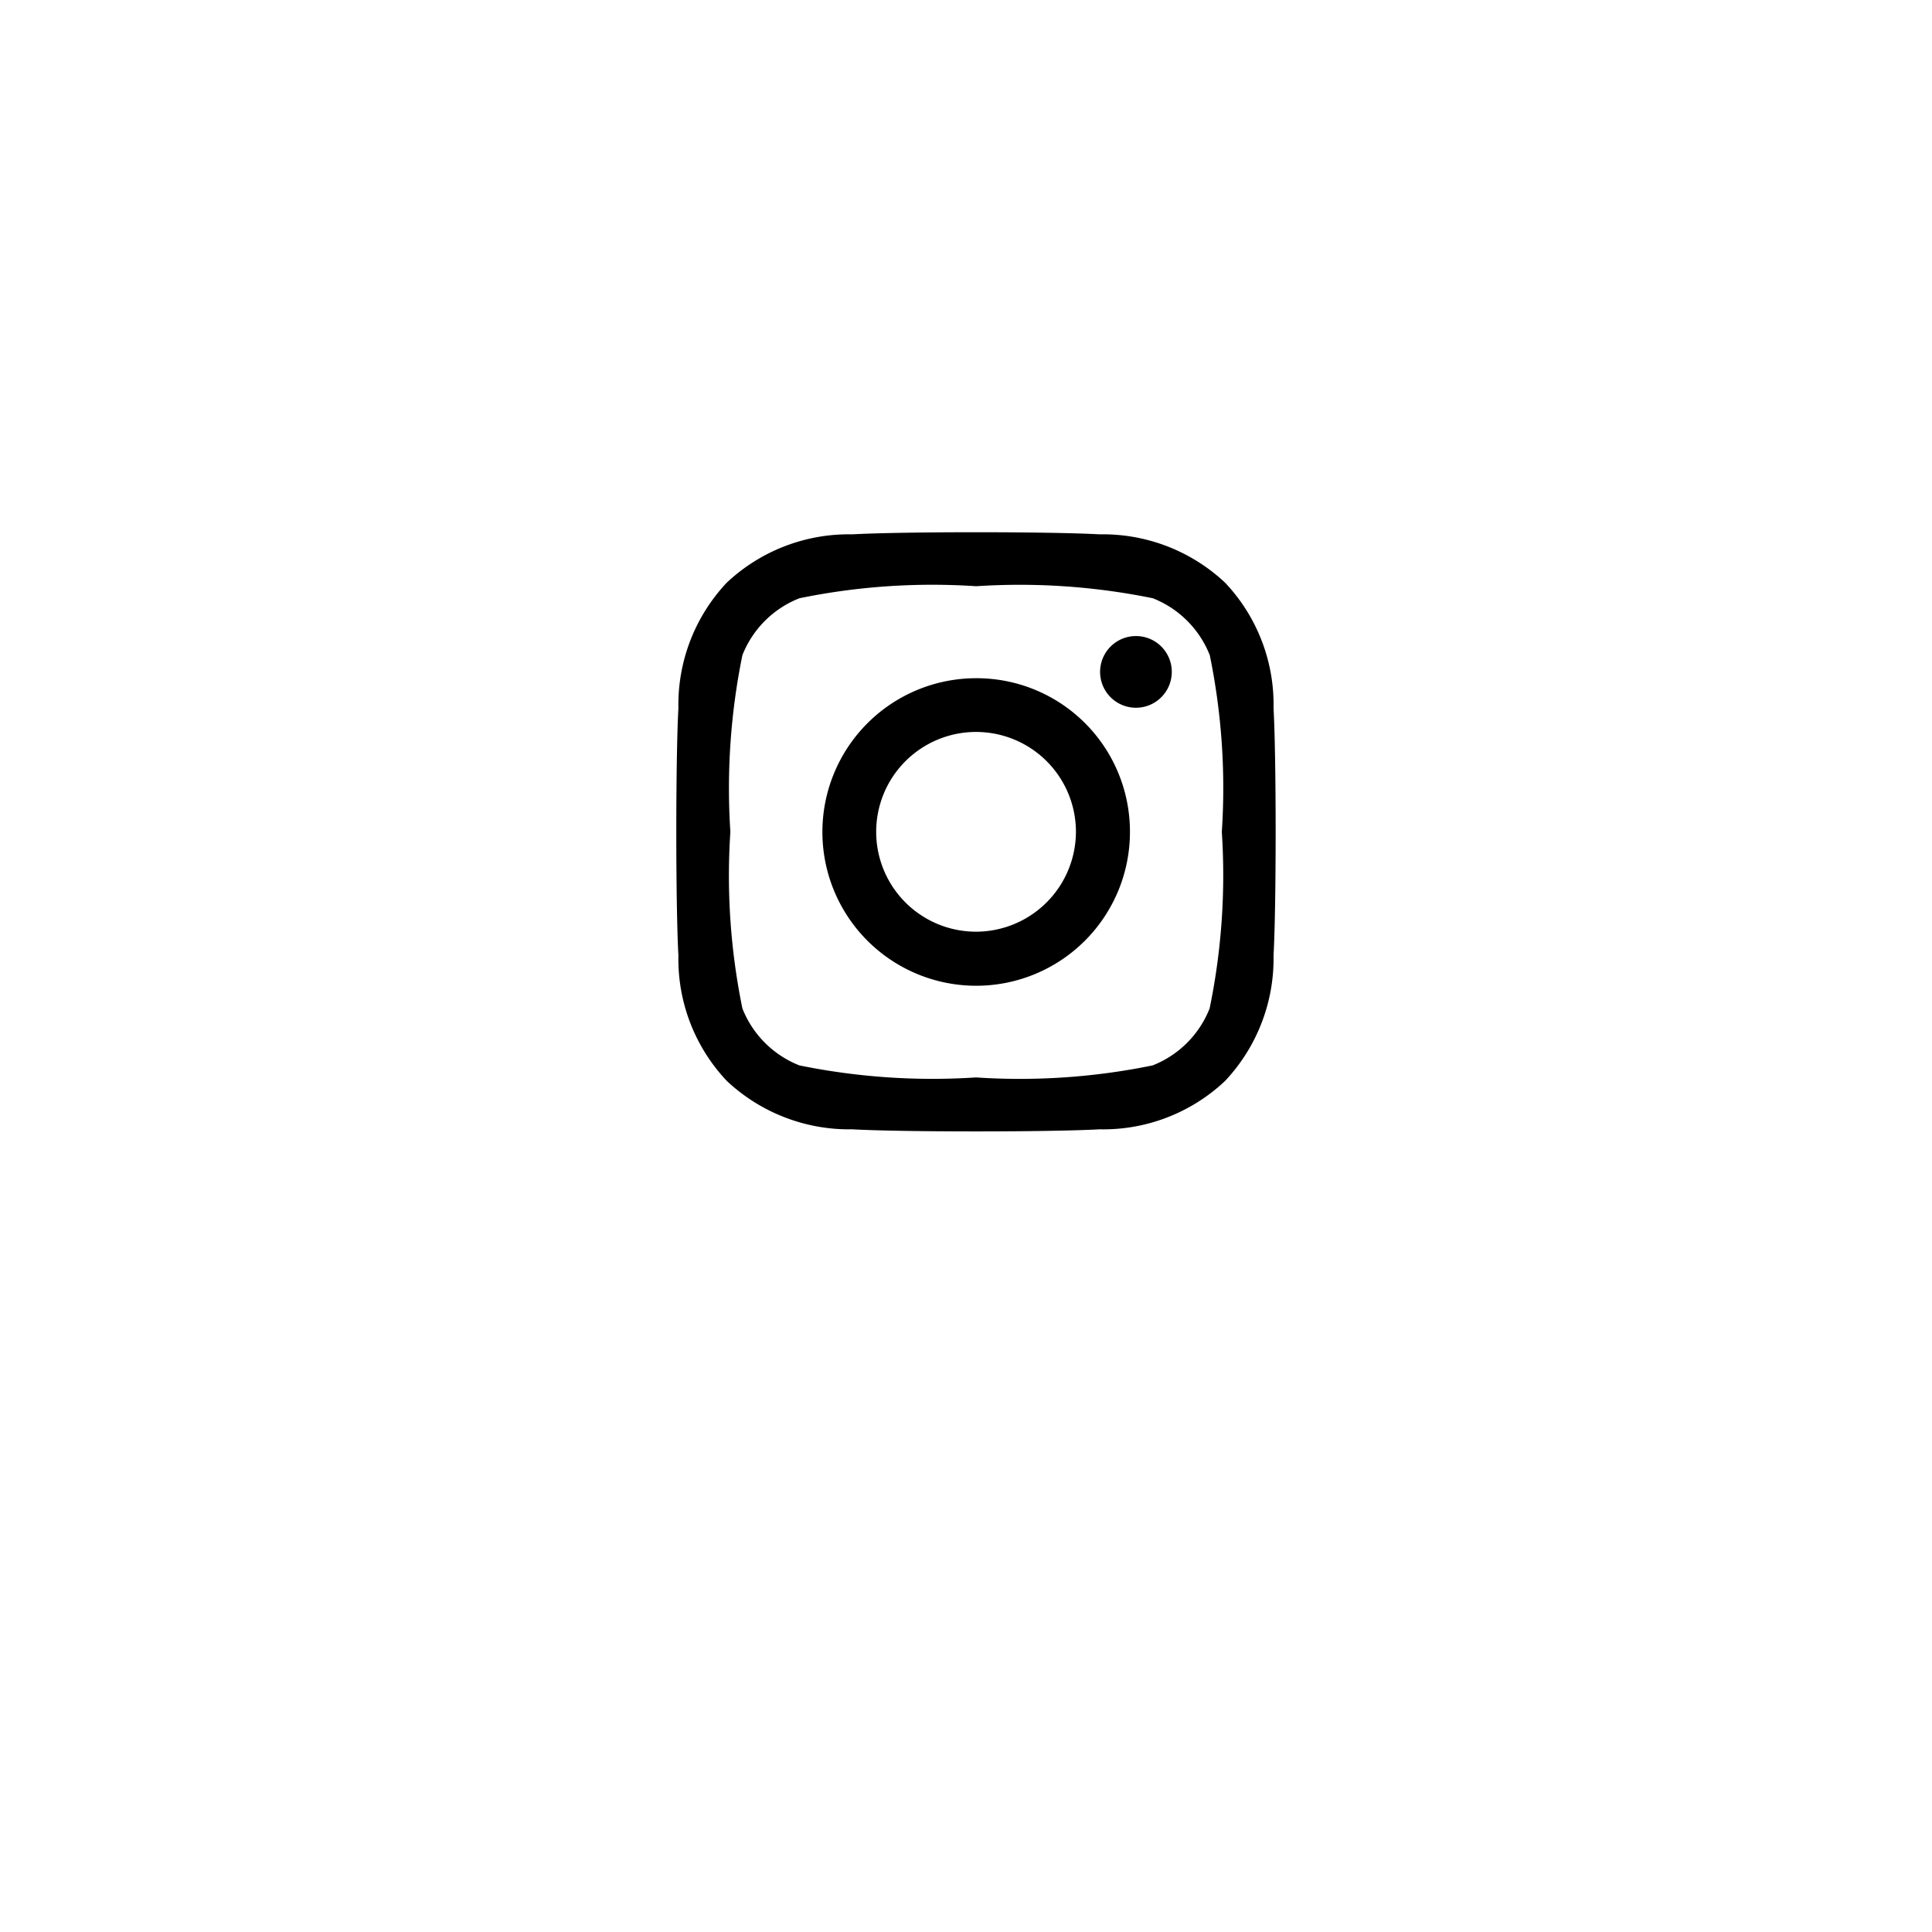 <svg xmlns="http://www.w3.org/2000/svg" xmlns:xlink="http://www.w3.org/1999/xlink" width="49" height="49" viewBox="0 0 49 49"><defs><style>.a{fill:#fff;}.b{filter:url(#a);}</style><filter id="a" x="0" y="0" width="49" height="49" filterUnits="userSpaceOnUse"><feOffset dy="3" input="SourceAlpha"/><feGaussianBlur stdDeviation="3" result="b"/><feFlood flood-opacity="0.161"/><feComposite operator="in" in2="b"/><feComposite in="SourceGraphic"/></filter></defs><g transform="translate(-1841 -108)"><g class="b" transform="matrix(1, 0, 0, 1, 1841, 108)"><circle class="a" cx="15.5" cy="15.5" r="15.5" transform="translate(9 6)"/></g><path d="M7.6,5.94a3.9,3.9,0,1,0,3.9,3.9A3.89,3.89,0,0,0,7.6,5.94Zm0,6.429A2.533,2.533,0,1,1,10.13,9.836,2.538,2.538,0,0,1,7.6,12.369ZM12.561,5.78a.909.909,0,1,1-.909-.909A.907.907,0,0,1,12.561,5.78Zm2.581.922a4.5,4.5,0,0,0-1.228-3.184A4.527,4.527,0,0,0,10.73,2.291c-1.255-.071-5.015-.071-6.27,0A4.52,4.52,0,0,0,1.276,3.515,4.512,4.512,0,0,0,.048,6.7c-.071,1.255-.071,5.015,0,6.27a4.5,4.5,0,0,0,1.228,3.184A4.533,4.533,0,0,0,4.46,17.381c1.255.071,5.015.071,6.27,0a4.5,4.5,0,0,0,3.184-1.228,4.527,4.527,0,0,0,1.228-3.184c.071-1.255.071-5.012,0-6.267Zm-1.621,7.613a2.565,2.565,0,0,1-1.445,1.445,16.748,16.748,0,0,1-4.48.305,16.879,16.879,0,0,1-4.48-.305,2.565,2.565,0,0,1-1.445-1.445,16.748,16.748,0,0,1-.305-4.48,16.879,16.879,0,0,1,.305-4.48A2.565,2.565,0,0,1,3.117,3.912,16.748,16.748,0,0,1,7.6,3.607a16.879,16.879,0,0,1,4.48.305,2.565,2.565,0,0,1,1.445,1.445,16.748,16.748,0,0,1,.305,4.48A16.739,16.739,0,0,1,13.521,14.316Z" transform="translate(1858.158 119.261)"/></g></svg>